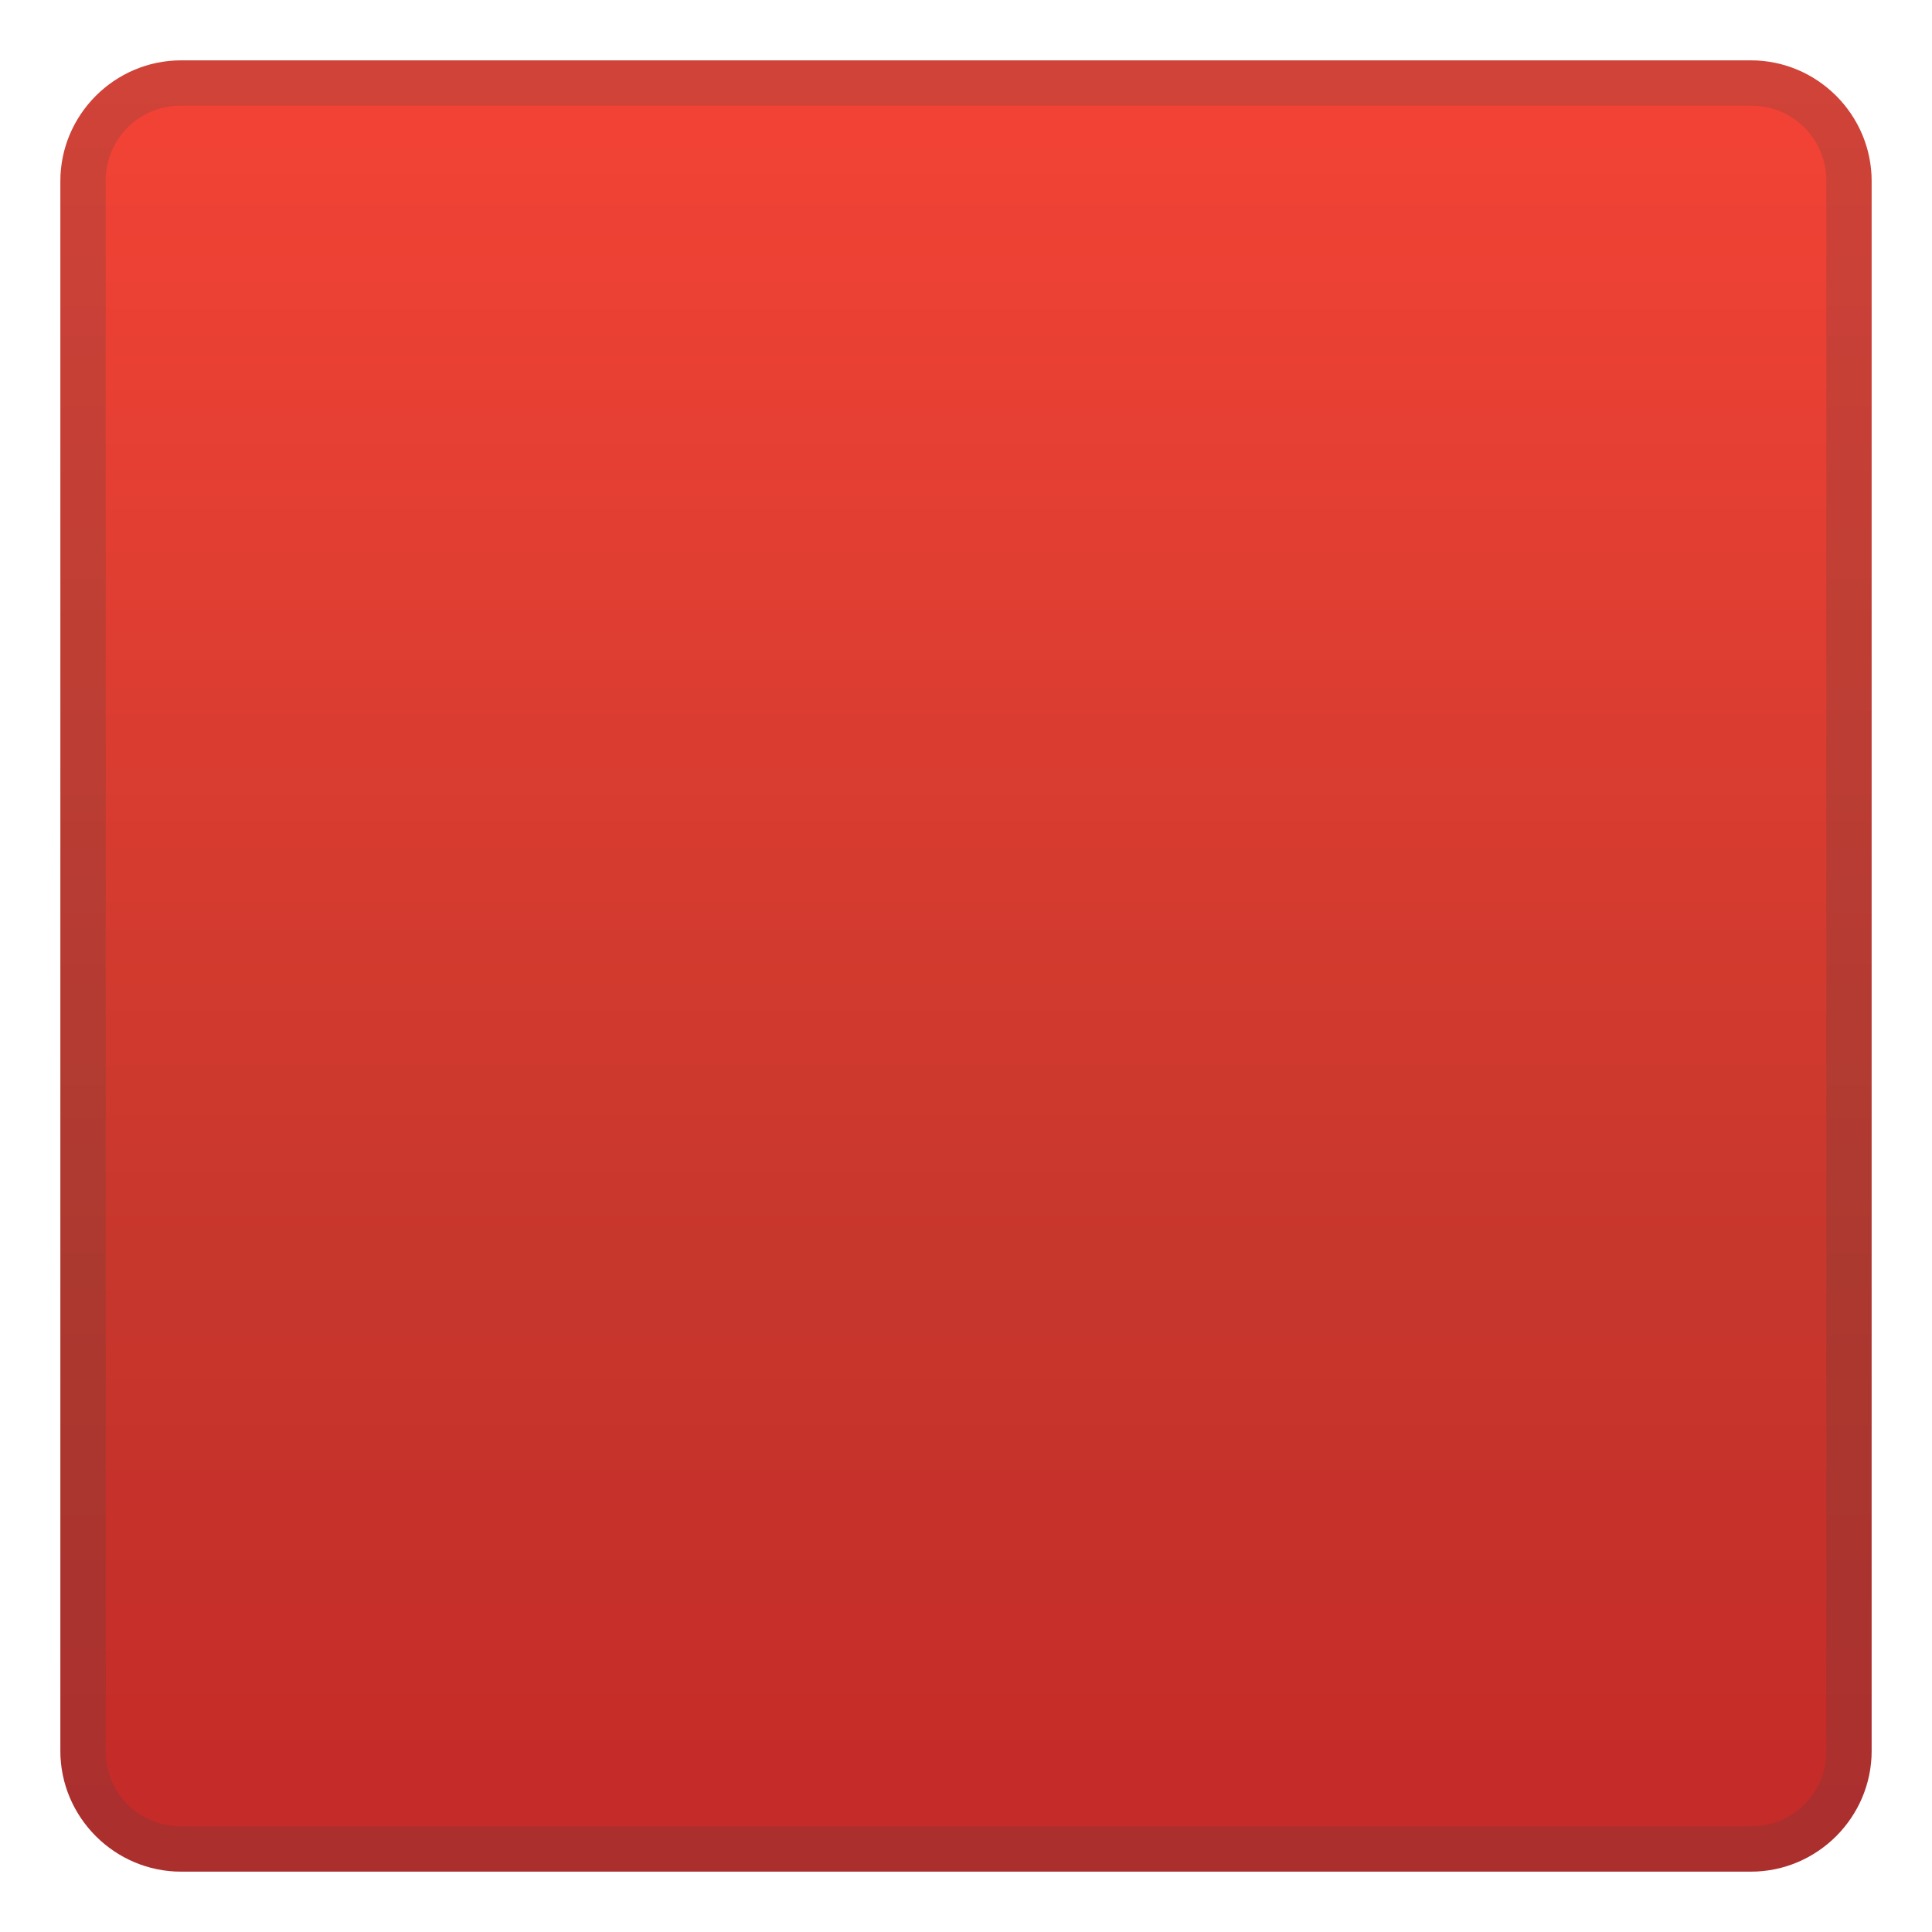 <?xml version="1.0" encoding="utf-8"?>
<!-- Generator: Adobe Illustrator 24.1.2, SVG Export Plug-In . SVG Version: 6.00 Build 0)  -->
<svg version="1.1" id="Layer_1" xmlns="http://www.w3.org/2000/svg" xmlns:xlink="http://www.w3.org/1999/xlink" x="0px" y="0px"
	 viewBox="0 0 128 128" style="enable-background:new 0 0 128 128;" xml:space="preserve">
<linearGradient id="SVGID_1_" gradientUnits="userSpaceOnUse" x1="64" y1="-3997.5" x2="64" y2="-4119.7" gradientTransform="matrix(1 0 0 -1 0 -3994)">
	<stop  offset="0" style="stop-color:#F44336"/>
	<stop  offset="0.658" style="stop-color:#C7372C"/>
	<stop  offset="1" style="stop-color:#C52928"/>
</linearGradient>
<path style="fill:url(#SVGID_1_);" d="M116,124H12c-4.4,0-8-3.6-8-8V12c0-4.4,3.6-8,8-8h104c4.4,0,8,3.6,8,8v104
	C124,120.4,120.4,124,116,124z"/>
<g style="opacity:0.2;">
	<path style="fill:#424242;" d="M116,7c2.8,0,5,2.2,5,5v104c0,2.8-2.2,5-5,5H12c-2.8,0-5-2.2-5-5V12c0-2.8,2.2-5,5-5H116 M116,4H12
		c-4.4,0-8,3.6-8,8v104c0,4.4,3.6,8,8,8h104c4.4,0,8-3.6,8-8V12C124,7.6,120.4,4,116,4z"/>
</g>
</svg>
